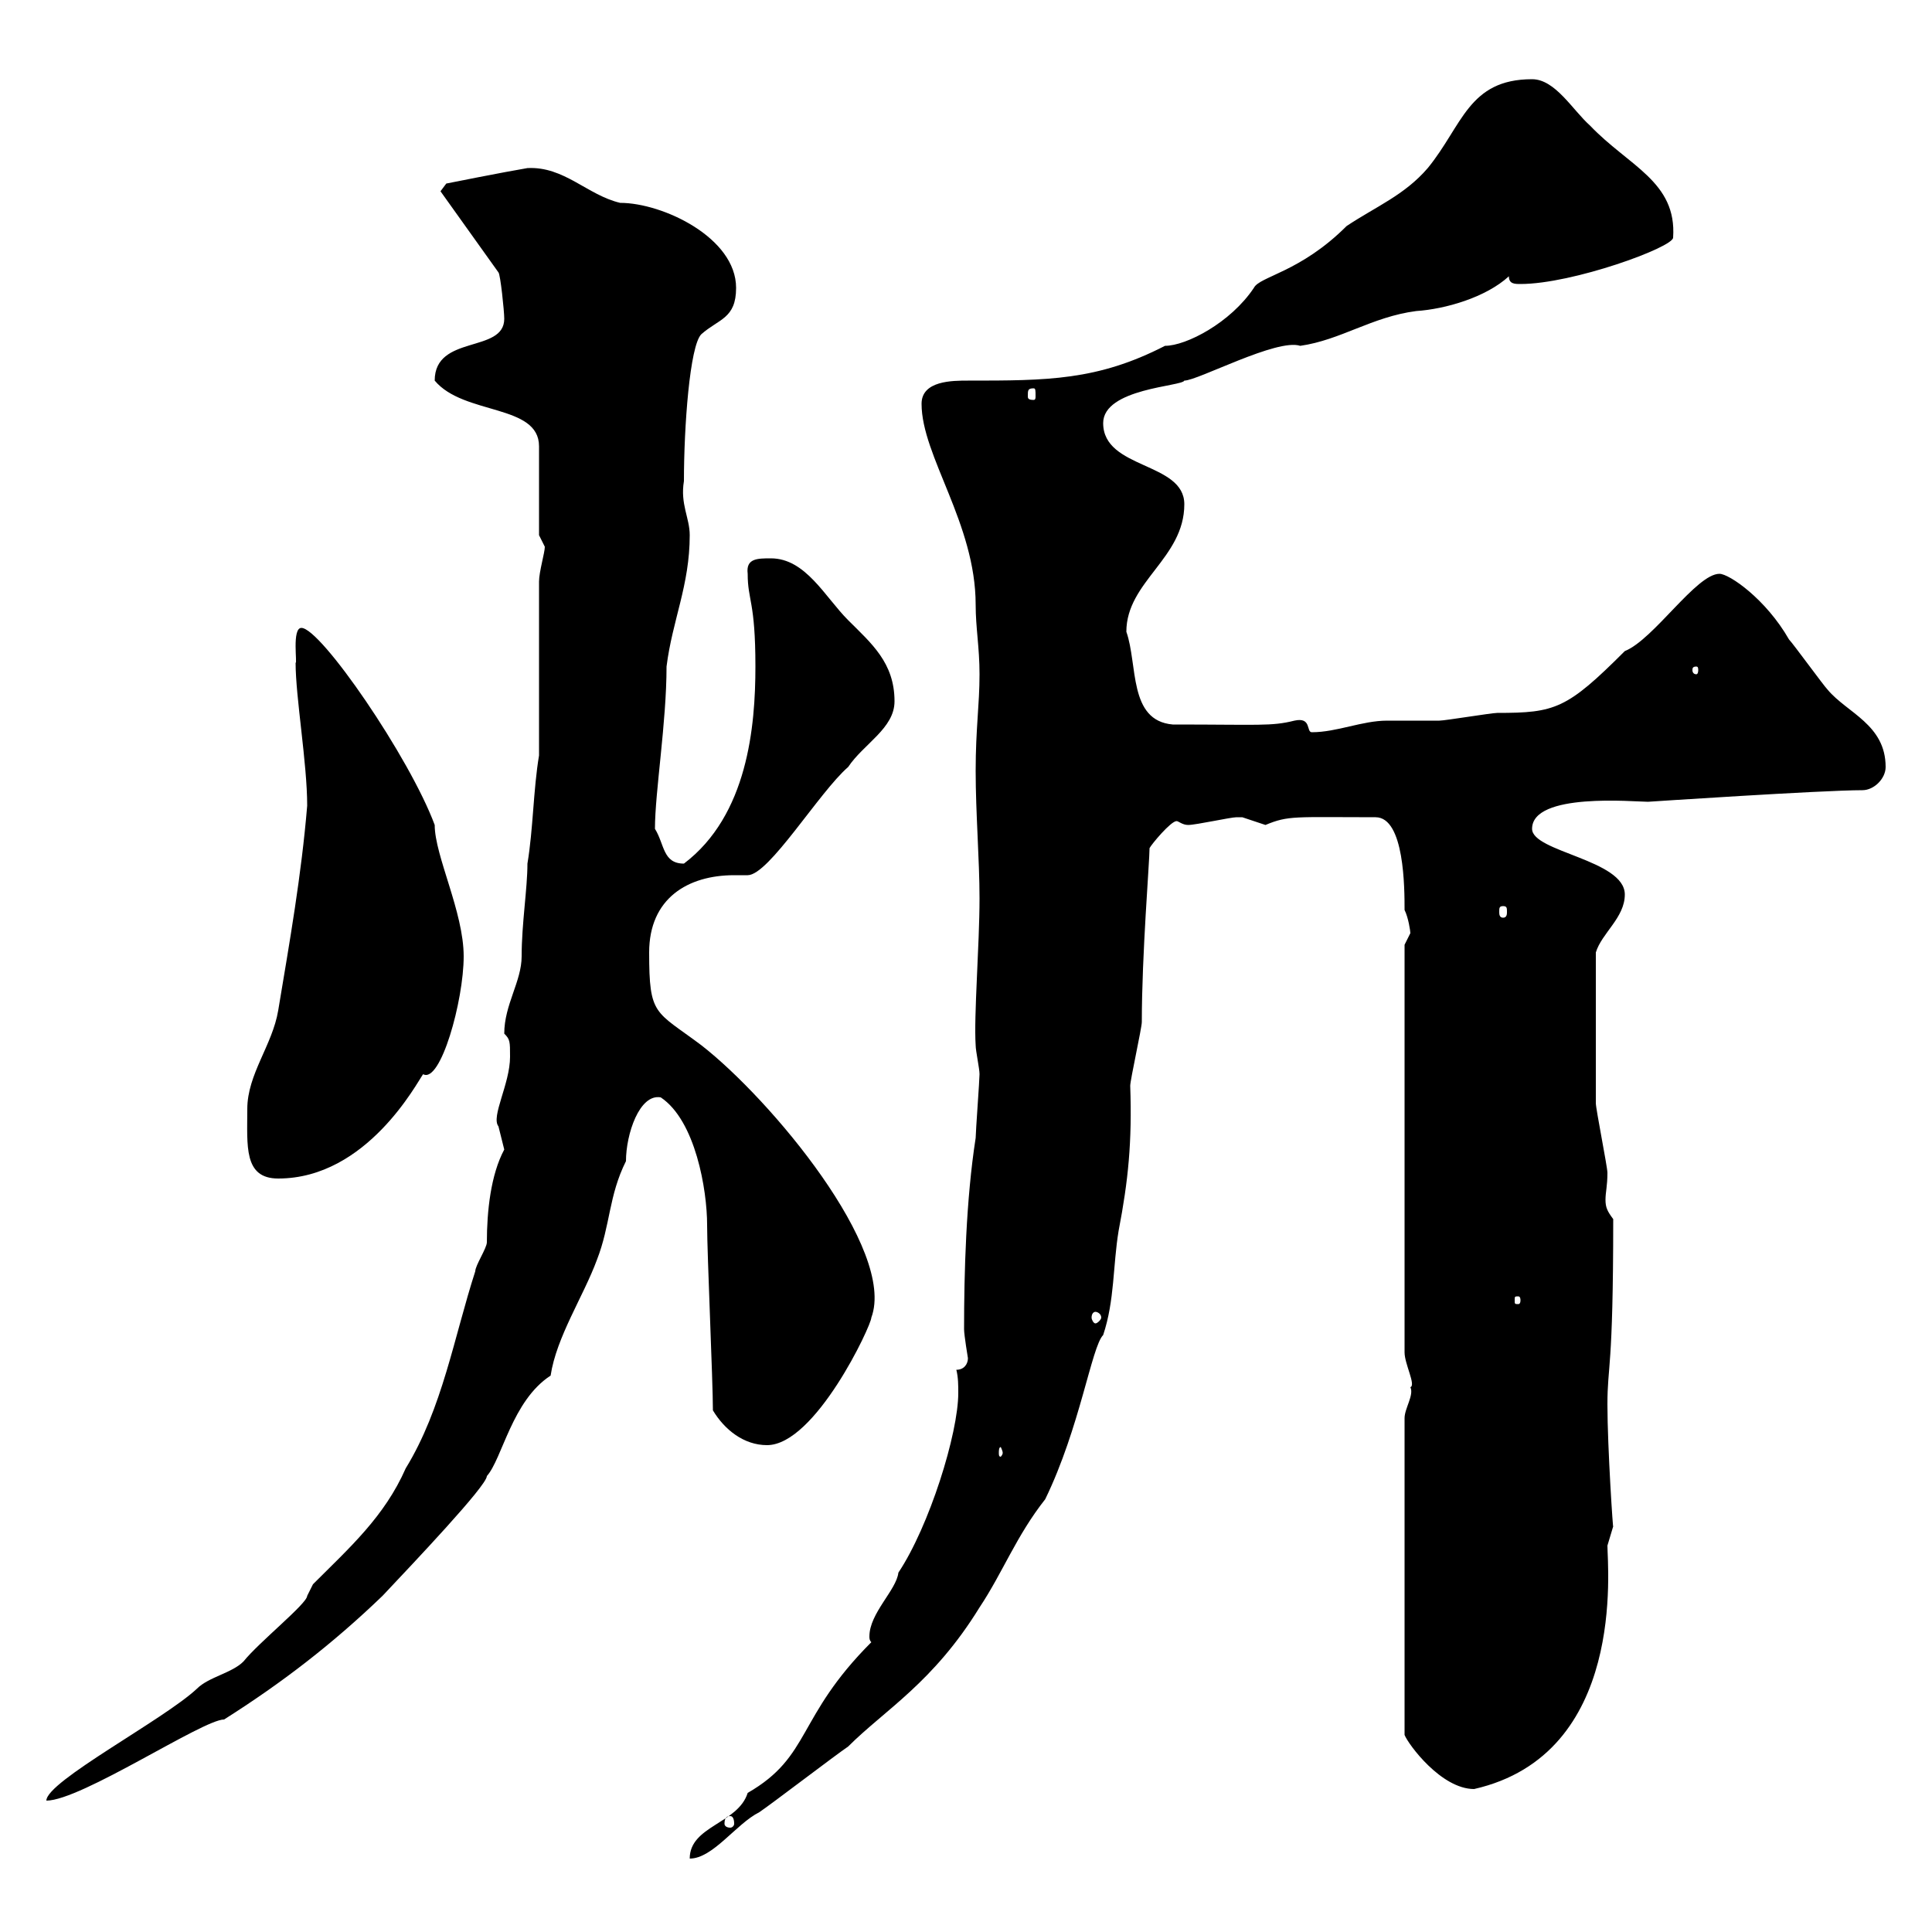 <svg xmlns="http://www.w3.org/2000/svg" xmlns:xlink="http://www.w3.org/1999/xlink" width="300" height="300"><path d="M135.30 255C123.60 266.70 126 272.70 116.10 278.40C114.60 283.20 107.10 283.50 107.10 288.60C110.70 288.60 114.30 283.20 117.90 281.40C119.70 280.20 129.90 272.40 131.70 271.20C137.40 265.50 144.90 261.30 152.10 249.60C155.70 244.20 157.80 238.50 162.30 232.80C167.70 221.70 169.50 209.10 171.30 207.30C173.10 201.90 172.80 196.50 173.70 191.10C175.20 183.30 175.80 177.30 175.50 168.60C175.50 167.70 177.30 159.60 177.30 158.70C177.30 148.20 178.50 133.80 178.50 131.70C178.80 131.10 181.80 127.50 182.70 127.50C183 127.50 183.60 128.10 184.50 128.10C185.70 128.10 191.10 126.90 192 126.90C192 126.90 192 126.90 192.90 126.90C192.90 126.90 196.50 128.10 196.50 128.10C200.10 126.60 201 126.90 213.60 126.90C218.10 126.90 218.10 138 218.10 141.30C218.70 142.50 219 144.60 219 144.90C219 144.90 218.10 146.70 218.10 146.70L218.10 210C218.10 211.80 219.90 215.10 219 215.40C219.60 216.60 218.10 218.70 218.10 220.20L218.10 269.40C218.70 270.90 223.80 277.80 228.90 277.80C252.60 272.40 249.60 243.30 249.60 240C249.60 240 250.50 237 250.50 237C250.50 238.20 249.60 224.70 249.60 218.10C249.60 211.80 250.50 213 250.50 189.30C249.60 188.10 249.30 187.50 249.30 186.30C249.30 185.10 249.60 184.20 249.60 182.10C249.60 181.20 247.80 172.20 247.80 171.30C247.80 165.90 247.80 156.30 247.80 147.90C248.70 144.90 252.30 142.50 252.30 138.90C252.30 133.50 237.90 132.30 237.90 128.70C237.90 123 253.80 124.50 255.90 124.50C255.90 124.50 282.90 122.70 289.20 122.70C291 122.70 292.80 120.90 292.80 119.10C292.80 112.50 286.80 110.70 283.80 107.10C283.20 106.50 278.40 99.90 277.80 99.30C274.20 93 268.50 89.10 267 89.10C263.40 89.10 256.80 99.30 252.30 101.10C243.30 110.10 241.50 110.70 232.50 110.70C231.60 110.70 224.40 111.90 223.50 111.90C220.80 111.90 218.10 111.90 215.40 111.90C211.50 111.90 207.60 113.70 203.70 113.70C202.80 113.70 203.70 111.30 201 111.90C197.40 112.80 195.60 112.50 182.10 112.50C175.20 111.90 176.70 103.20 174.90 98.10C174.90 90.30 183.90 86.70 183.90 78.30C183.90 71.70 171.30 72.90 171.30 65.70C171.30 60.30 183.60 60 183.90 59.10C186 59.10 198.30 52.50 201.90 53.70C208.20 52.80 213 49.20 219.90 48.30C224.40 48 230.70 46.20 234.30 42.90C234.30 44.10 235.20 44.10 236.10 44.10C244.20 44.10 259.80 38.40 259.80 36.90C260.40 28.20 252.90 25.80 246.90 19.50C244.20 17.10 241.50 12.30 237.90 12.30C228 12.30 227.10 19.50 221.70 26.10C218.10 30.30 213.60 32.10 209.10 35.10C201.90 42.30 195.60 42.90 194.70 44.70C191.10 50.10 184.20 53.70 180.90 53.70C170.40 59.10 162.60 59.10 150.30 59.10C147.90 59.10 143.10 59.10 143.10 62.70C143.10 70.80 151.50 81.30 151.50 93.90C151.50 97.50 152.10 100.50 152.10 104.70C152.10 109.50 151.50 113.10 151.50 119.70C151.50 126.30 152.10 133.50 152.10 139.50C152.10 146.70 151.20 157.80 151.50 162.30C151.50 163.20 152.10 165.90 152.10 166.80C152.10 167.70 151.50 175.80 151.50 176.70C150 186.30 149.70 197.70 149.70 206.40C149.70 207.30 150.30 210.90 150.30 210.90C150.30 211.80 149.70 212.70 148.50 212.70C148.80 213.90 148.80 215.10 148.80 216.30C148.80 222.60 144.30 237 139.50 244.20C139.20 246.90 135 250.50 135 254.10C135 254.40 135 254.70 135.30 255ZM113.40 282C113.70 282 114 282.30 114 283.20C114 283.50 113.70 283.80 113.40 283.80C112.80 283.80 112.50 283.50 112.50 283.20C112.50 282.30 112.80 282 113.40 282ZM48.60 246L47.70 247.80C47.70 249 40.20 255 37.80 258C36 259.80 32.40 260.40 30.60 262.20C25.50 267 7.20 276.60 7.20 279.60C12.60 279.60 31.50 267 34.80 267C43.80 261.30 51.60 255.30 59.40 247.80C64.20 242.70 75.60 230.70 75.60 229.20C78 226.50 79.50 217.50 85.50 213.60C86.40 207.60 90.60 201.30 92.70 195.60C94.80 190.20 94.50 185.70 97.20 180.30C97.20 176.10 99.30 169.80 102.60 170.40C108 174 109.80 184.80 109.80 190.20C109.80 194.70 110.70 214.50 110.70 219C112.50 222 115.50 224.40 119.10 224.40C126.60 224.40 135.30 205.80 135.30 204.60C139.20 194.10 119.70 170.70 108.90 162.30C101.70 156.90 100.80 157.80 100.80 147.90C100.80 139.50 106.80 135.90 114 135.90C114.60 135.90 115.50 135.90 116.10 135.90C119.40 135.90 127.20 123 131.70 119.10C134.10 115.50 138.90 113.10 138.90 108.90C138.90 102.90 135.30 99.90 131.70 96.30C128.10 92.70 125.10 86.70 119.70 86.70C117.60 86.70 115.80 86.70 116.10 89.10C116.10 93.30 117.30 93.30 117.30 103.50C117.30 112.80 116.10 126.60 106.20 134.10C102.90 134.10 103.20 131.10 101.70 128.70C101.70 123 103.50 112.20 103.50 103.50C104.40 96.30 107.10 90.90 107.10 83.10C107.10 80.40 105.60 78.30 106.20 74.70C106.20 66.30 107.10 53.70 108.90 51.90C111.60 49.50 114.30 49.50 114.30 44.70C114.30 36.90 102.90 31.50 96.30 31.50C91.20 30.30 87.60 25.80 81.90 26.10C78.30 26.70 69.30 28.50 69.30 28.50L68.40 29.70L77.40 42.30C77.70 42.60 78.30 48.30 78.30 49.50C78.30 54.90 67.50 51.90 67.50 59.10C72 64.50 83.70 62.70 83.70 69.30L83.70 83.10C83.70 83.10 84.60 84.90 84.60 84.90C84.60 85.80 83.70 88.80 83.70 90.30L83.70 117.30C82.80 122.70 82.80 128.70 81.90 134.10C81.90 138 81 143.40 81 148.50C81 152.40 78.30 156 78.30 160.50C79.20 161.40 79.20 161.70 79.20 164.10C79.20 168.30 76.20 173.40 77.40 174.90C77.40 174.90 78.30 178.50 78.30 178.50C76.20 182.40 75.60 188.10 75.60 192.90C75.60 193.80 73.80 196.50 73.80 197.40C70.50 207.60 68.70 218.70 63 228C59.70 235.50 54.30 240.30 48.60 246ZM155.70 225.60C155.70 225.90 155.40 226.20 155.40 226.20C155.10 226.20 155.10 225.90 155.10 225.60C155.10 225.30 155.10 224.70 155.40 224.70C155.40 224.70 155.70 225.30 155.70 225.60ZM170.10 203.70C170.40 203.70 171 204 171 204.60C171 204.90 170.40 205.50 170.10 205.50C169.80 205.50 169.50 204.90 169.50 204.60C169.50 204 169.80 203.70 170.10 203.70ZM236.10 201.90C236.10 202.50 235.80 202.50 235.80 202.50C235.20 202.50 235.20 202.50 235.20 201.90C235.20 201.30 235.20 201.30 235.80 201.30C235.80 201.30 236.10 201.30 236.10 201.90ZM38.40 172.20C38.40 177.90 37.80 183 43.20 183C57 183 64.80 168 65.70 166.80C68.40 168.30 72 155.40 72 148.50C72 141.60 67.50 132.90 67.50 128.10C63.60 117.60 49.80 97.50 46.80 97.50C45.30 97.50 46.20 103.20 45.90 102.90C45.90 108.30 47.70 118.50 47.70 125.10C46.80 135.90 45 146.10 43.20 156.90C42.30 162.30 38.40 166.80 38.40 172.20ZM233.40 140.70C234 140.70 234 141 234 141.60C234 141.90 234 142.50 233.40 142.50C232.80 142.50 232.80 141.90 232.80 141.60C232.80 141 232.80 140.70 233.40 140.70ZM263.40 103.50C263.70 103.50 263.70 103.80 263.70 104.10C263.70 104.10 263.70 104.70 263.40 104.70C262.80 104.70 262.80 104.10 262.80 104.10C262.80 103.80 262.80 103.50 263.40 103.50ZM160.50 60.30C160.80 60.30 160.80 60.60 160.80 61.50C160.80 61.80 160.80 62.10 160.50 62.10C159.60 62.10 159.60 61.80 159.60 61.50C159.60 60.60 159.60 60.30 160.50 60.30Z"/></svg>